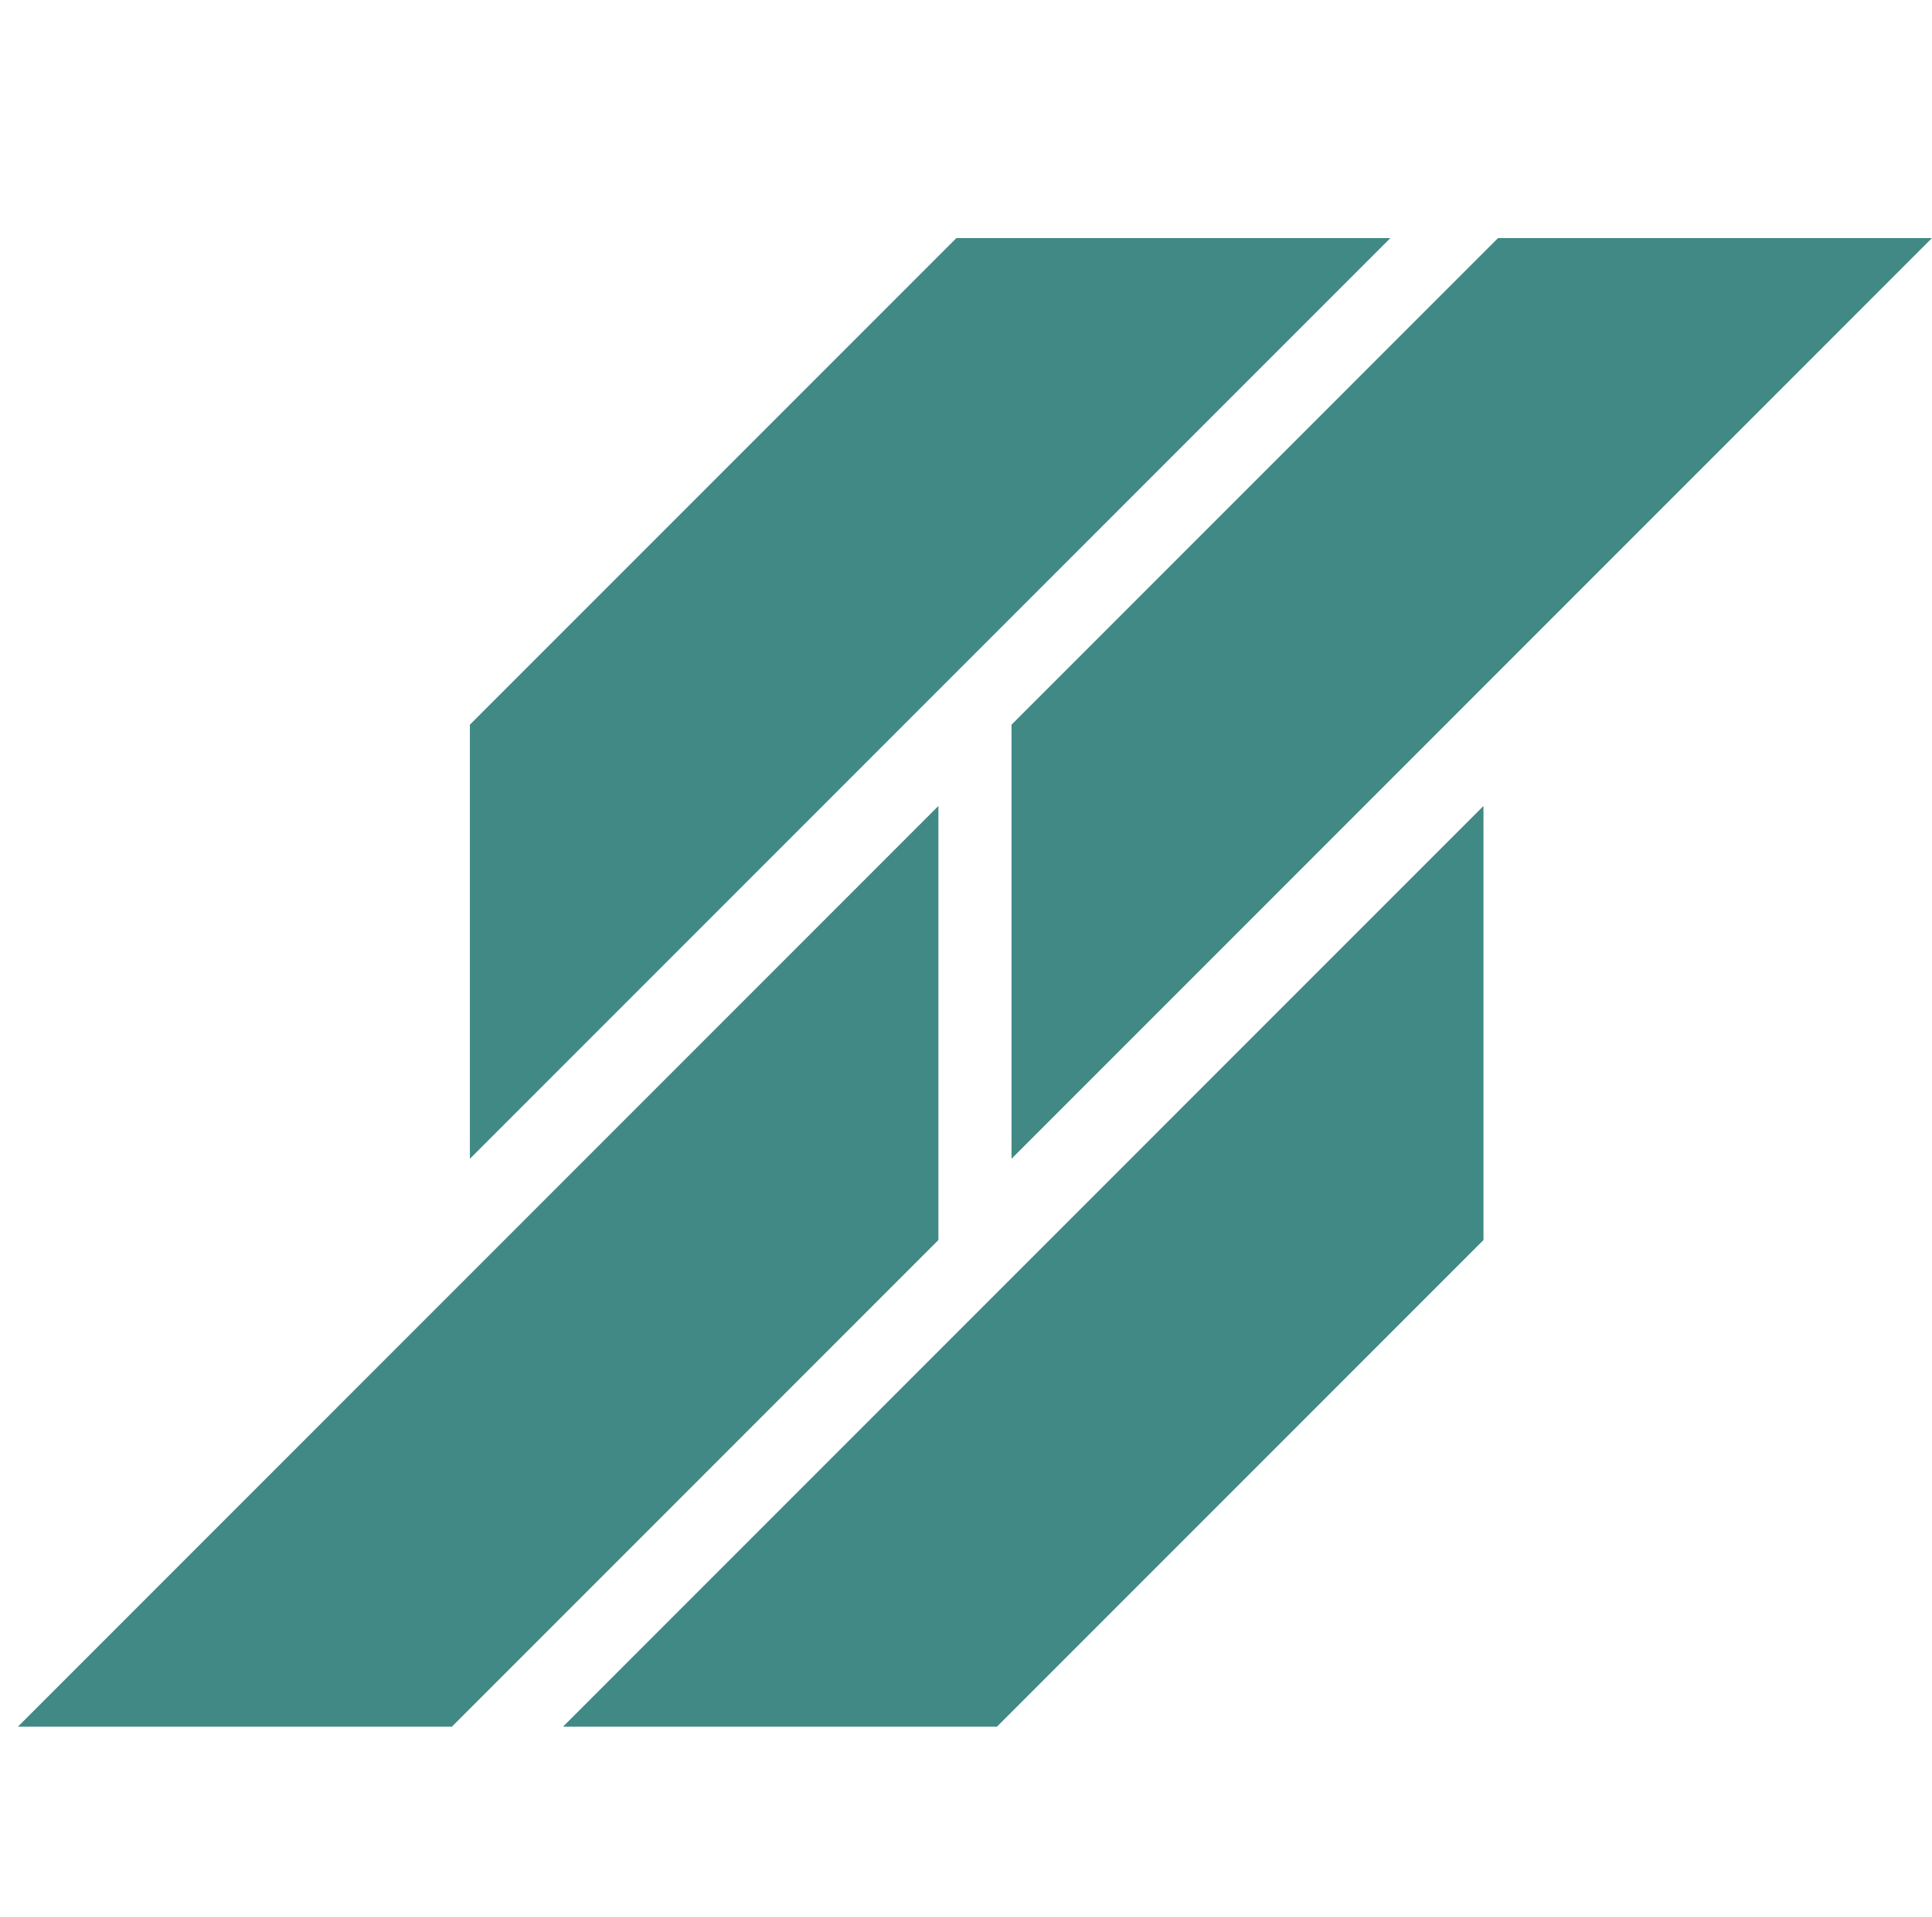<svg xmlns="http://www.w3.org/2000/svg" id="uuid-2625996c-192f-4b65-84dc-f3efe9150e2d" data-name="Layer 1" viewBox="0 0 404.25 401"><defs><style>      .uuid-9dc83e91-7272-4e6f-be75-209ad0c66055 {        fill: #408985;      }    </style></defs><polygon class="uuid-9dc83e91-7272-4e6f-be75-209ad0c66055" points="313.45 49.8 211.65 151.6 211.65 242.4 404.25 49.8 313.45 49.8"></polygon><polygon class="uuid-9dc83e91-7272-4e6f-be75-209ad0c66055" points="200.12 49.8 98.32 151.6 98.32 242.4 290.92 49.8 200.12 49.8"></polygon><polygon class="uuid-9dc83e91-7272-4e6f-be75-209ad0c66055" points="94.55 361.2 196.35 259.4 196.35 168.6 3.75 361.2 94.55 361.2"></polygon><polygon class="uuid-9dc83e91-7272-4e6f-be75-209ad0c66055" points="208.6 361.2 310.4 259.4 310.4 168.6 117.8 361.2 208.6 361.2"></polygon></svg>